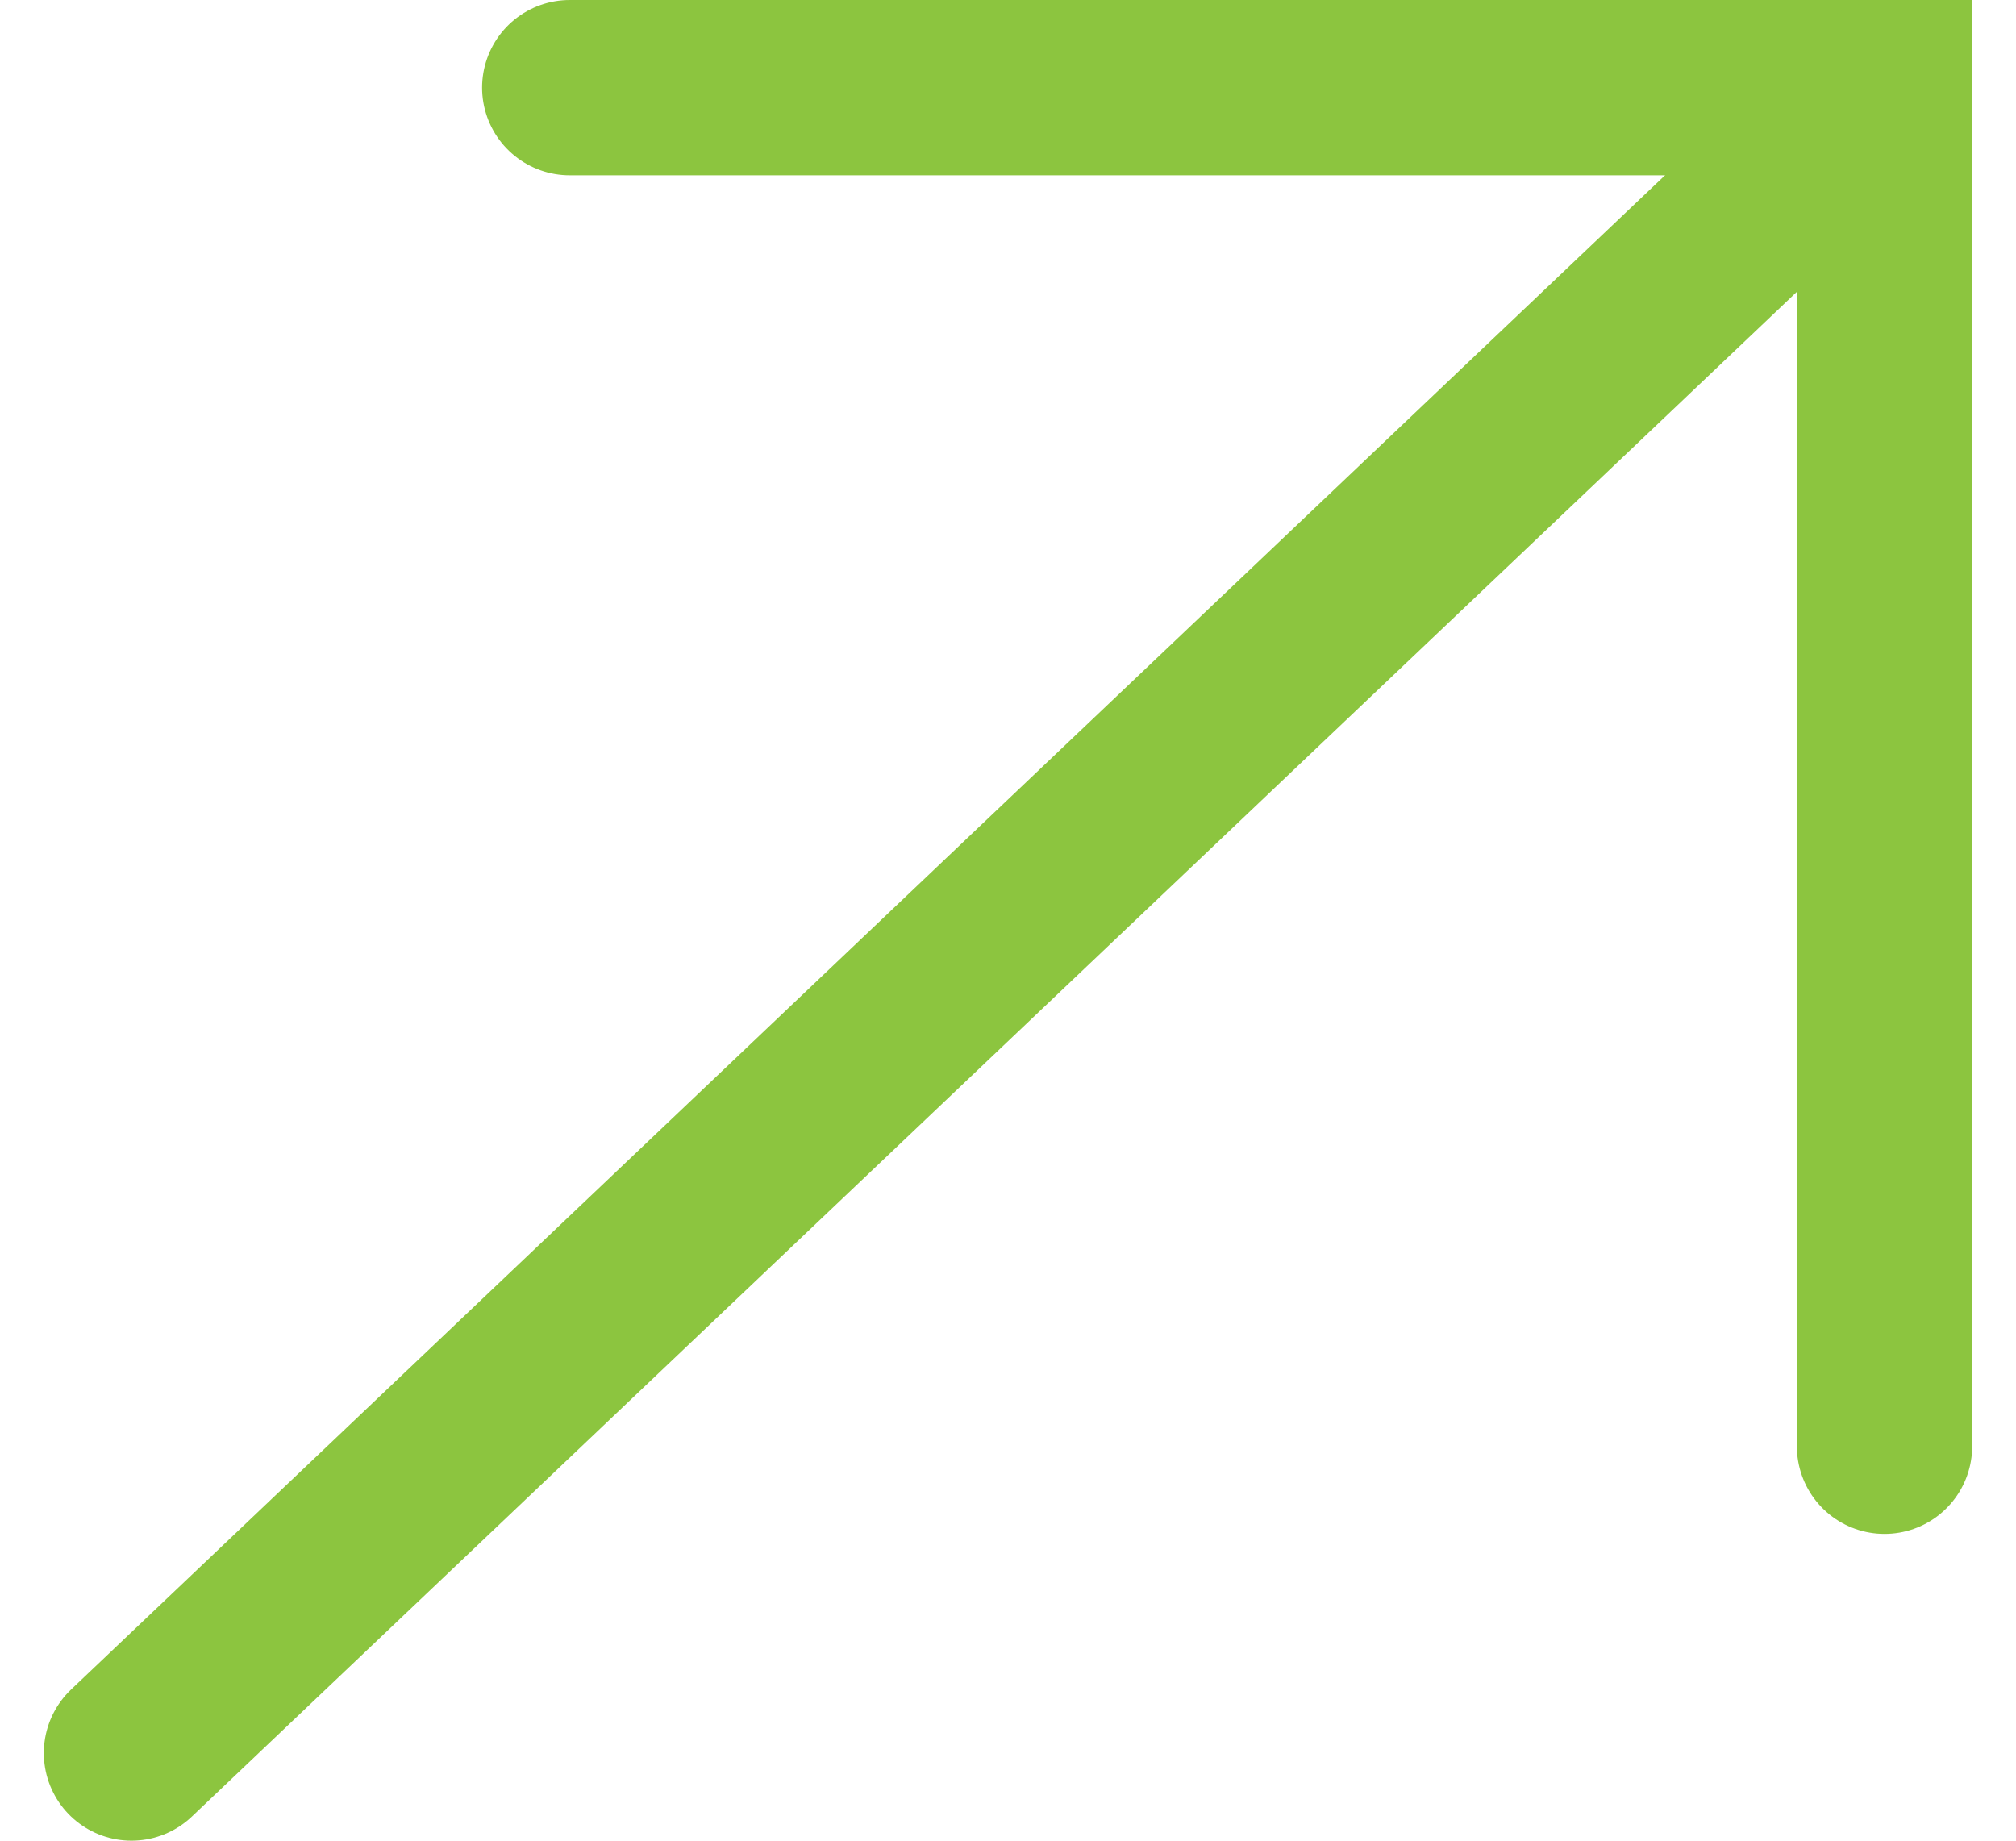 <svg width="23" height="21" viewBox="0 0 23 21" fill="none" xmlns="http://www.w3.org/2000/svg">
<path d="M6.5 1H21.5V16.5" stroke="#8CC53F" stroke-width="2" stroke-linecap="round"/>
<path d="M1.5 20L21.5 1" stroke="#8CC53F" stroke-width="2" stroke-linecap="round"/>
</svg>
